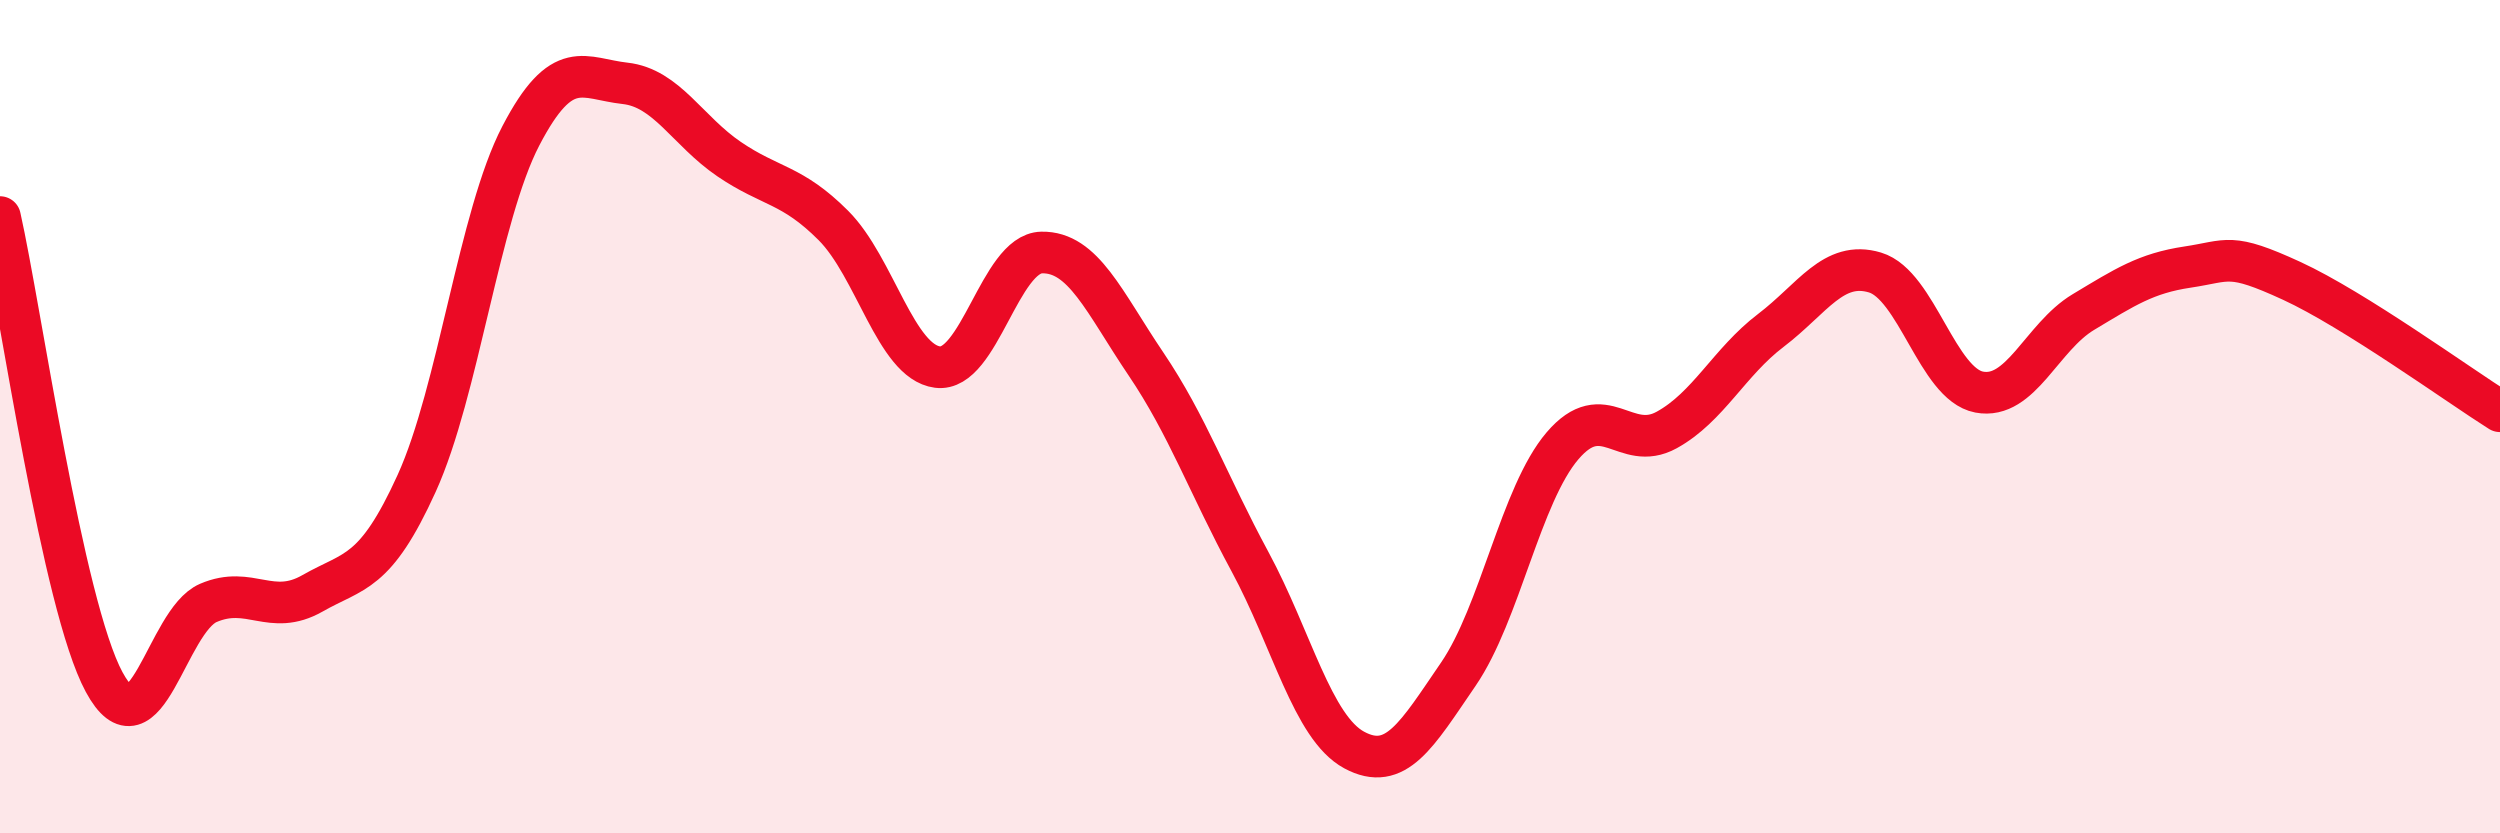 
    <svg width="60" height="20" viewBox="0 0 60 20" xmlns="http://www.w3.org/2000/svg">
      <path
        d="M 0,5.21 C 0.5,7.44 1.5,14.52 2.5,16.37 C 3.5,18.22 4,14.9 5,14.47 C 6,14.04 6.5,14.81 7.5,14.24 C 8.5,13.67 9,13.8 10,11.6 C 11,9.4 11.5,5.18 12.5,3.26 C 13.5,1.34 14,1.89 15,2 C 16,2.11 16.5,3.14 17.5,3.82 C 18.5,4.5 19,4.41 20,5.41 C 21,6.41 21.5,8.68 22.5,8.81 C 23.5,8.94 24,6.08 25,6.06 C 26,6.04 26.5,7.25 27.5,8.73 C 28.5,10.21 29,11.63 30,13.48 C 31,15.33 31.5,17.46 32.5,18 C 33.5,18.54 34,17.64 35,16.18 C 36,14.72 36.5,11.87 37.5,10.7 C 38.5,9.53 39,10.87 40,10.32 C 41,9.77 41.5,8.69 42.5,7.93 C 43.5,7.17 44,6.24 45,6.54 C 46,6.84 46.5,9.22 47.5,9.41 C 48.5,9.6 49,8.09 50,7.49 C 51,6.89 51.5,6.56 52.5,6.41 C 53.5,6.26 53.5,6.05 55,6.74 C 56.5,7.43 59,9.24 60,9.87L60 20L0 20Z"
        fill="#EB0A25"
        opacity="0.1"
        stroke-linecap="round"
        stroke-linejoin="round"
      />
      <path
        d="M 0,5.21 C 0.5,7.44 1.5,14.52 2.5,16.37 C 3.5,18.22 4,14.9 5,14.47 C 6,14.04 6.5,14.81 7.5,14.24 C 8.5,13.67 9,13.8 10,11.6 C 11,9.4 11.5,5.18 12.5,3.26 C 13.5,1.34 14,1.89 15,2 C 16,2.11 16.5,3.14 17.5,3.82 C 18.5,4.5 19,4.41 20,5.41 C 21,6.41 21.5,8.68 22.5,8.81 C 23.5,8.94 24,6.08 25,6.06 C 26,6.04 26.5,7.25 27.5,8.73 C 28.5,10.21 29,11.63 30,13.48 C 31,15.33 31.5,17.46 32.5,18 C 33.5,18.54 34,17.64 35,16.18 C 36,14.72 36.5,11.87 37.5,10.7 C 38.5,9.53 39,10.87 40,10.32 C 41,9.77 41.5,8.69 42.5,7.93 C 43.5,7.17 44,6.24 45,6.54 C 46,6.84 46.5,9.22 47.5,9.41 C 48.5,9.6 49,8.09 50,7.49 C 51,6.89 51.5,6.56 52.5,6.41 C 53.5,6.26 53.5,6.05 55,6.74 C 56.5,7.43 59,9.24 60,9.87"
        stroke="#EB0A25"
        stroke-width="1"
        fill="none"
        stroke-linecap="round"
        stroke-linejoin="round"
      />
    </svg>
  
